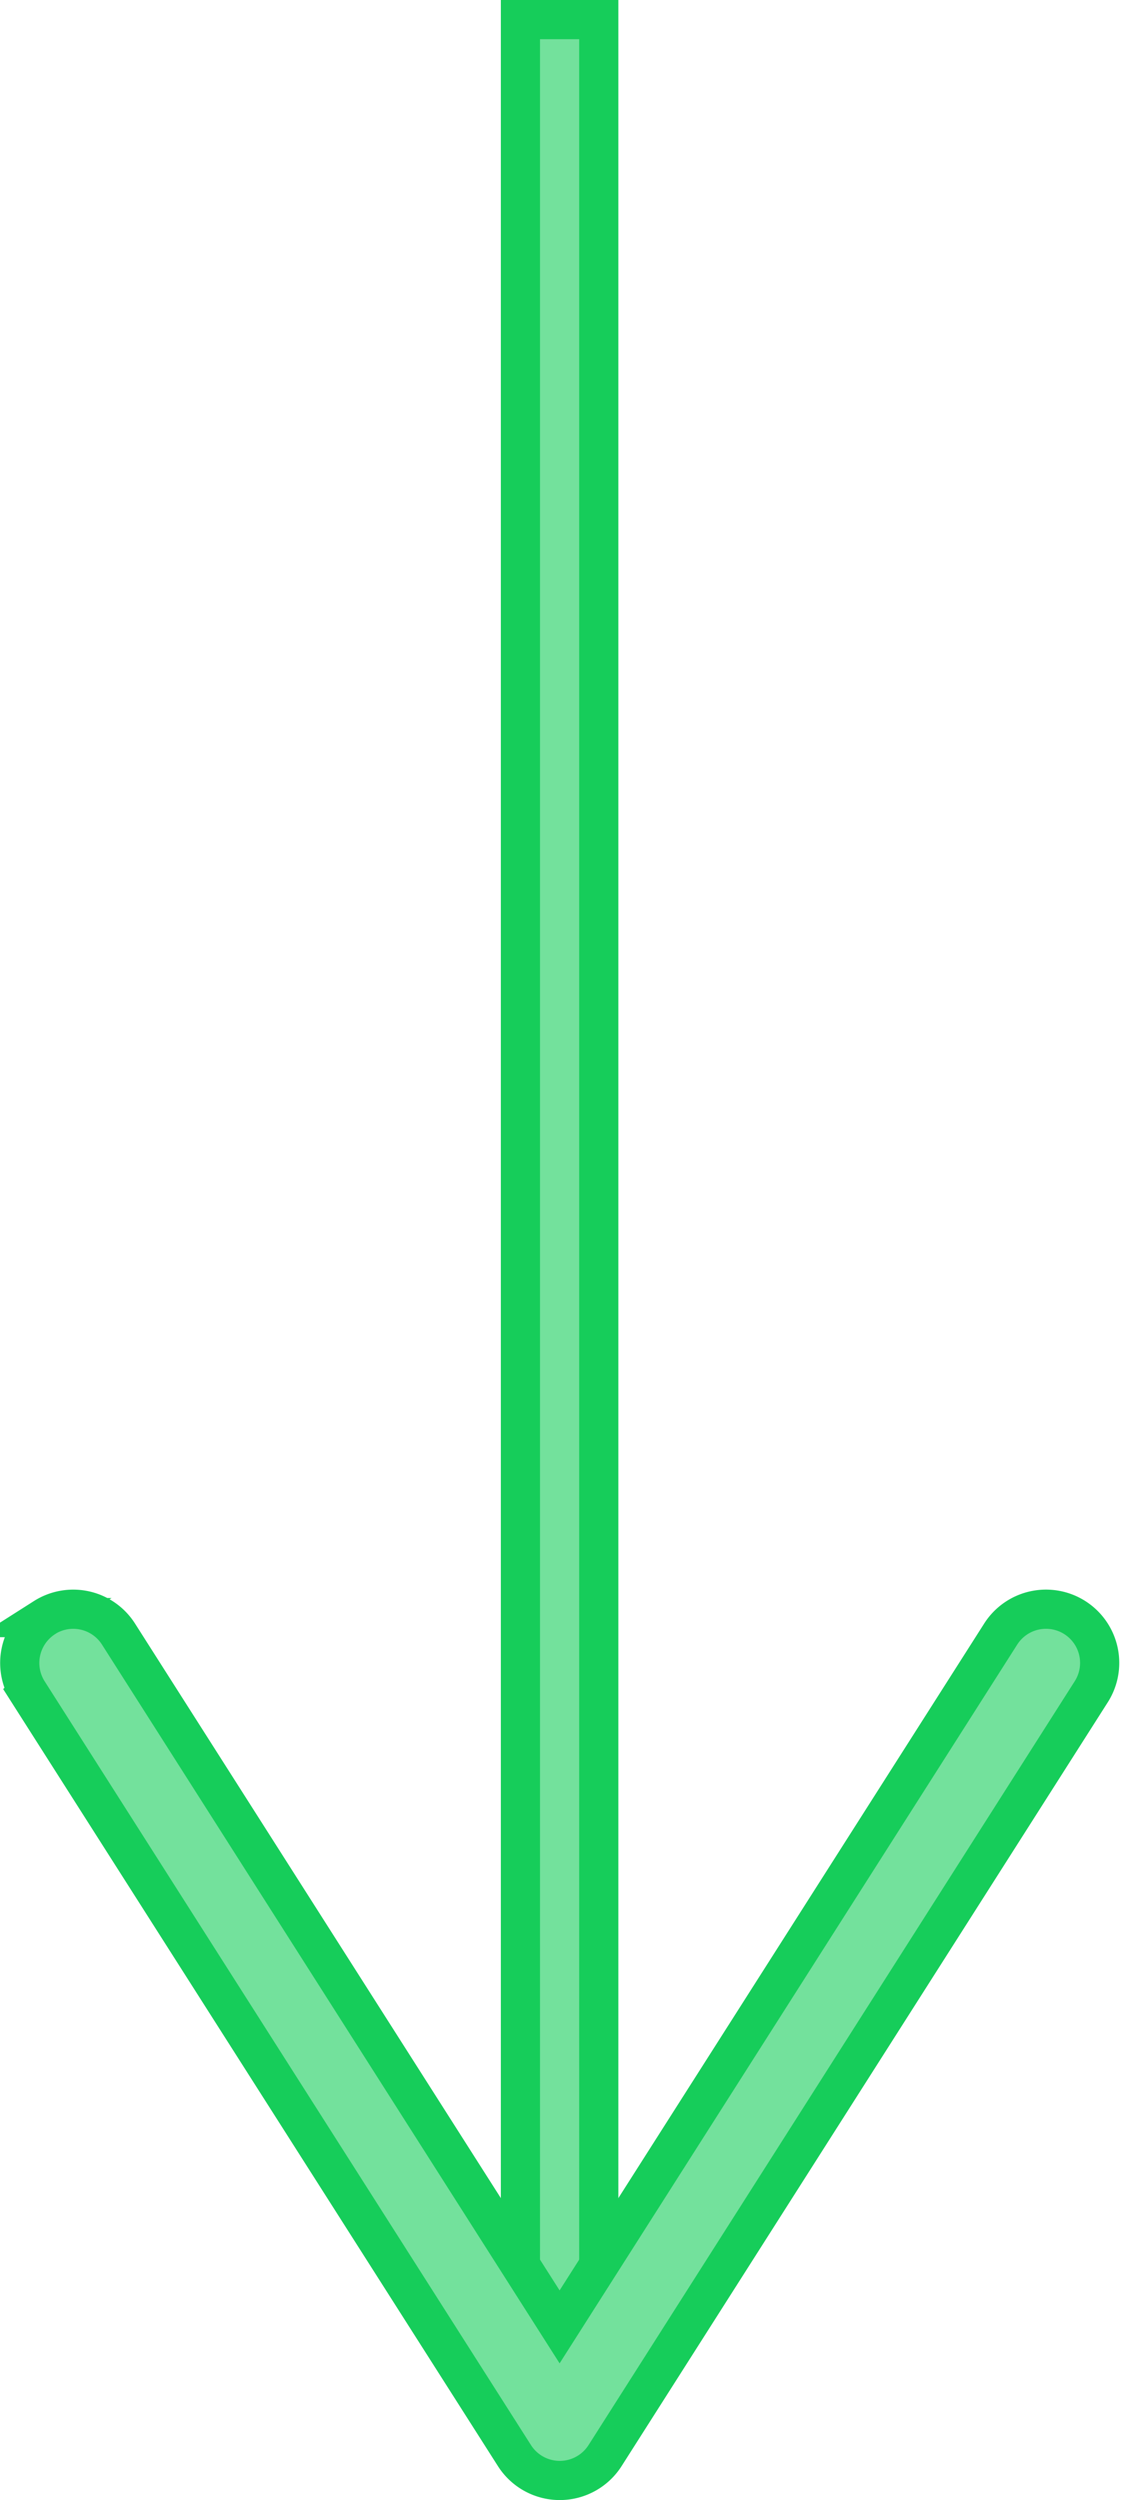 <svg xmlns="http://www.w3.org/2000/svg" width="28.667" height="63.803" viewBox="0 0 28.667 63.803">
  <g id="Grupo_463" data-name="Grupo 463" transform="translate(-1174.555 -292.598)">
    <g id="Grupo_461" data-name="Grupo 461">
      <rect id="Retângulo_196" data-name="Retângulo 196" width="2" height="59.509" transform="translate(1187.84 293.098)" fill="#73e19c" stroke="#16cd5a" stroke-width="1"/>
    </g>
    <g id="Grupo_462" data-name="Grupo 462">
      <path id="Caminho_429" data-name="Caminho 429" d="M1175.689,333.88a1.37,1.37,0,0,1,1.892.422l11.259,17.679L1200.1,334.3a1.37,1.37,0,1,1,2.312,1.472L1190,355.267a1.371,1.371,0,0,1-2.312,0l-12.415-19.493a1.374,1.374,0,0,1,.42-1.894Z" fill="#73e19c" stroke="#16cd5a" stroke-width="1"/>
    </g>
  </g>
</svg>
